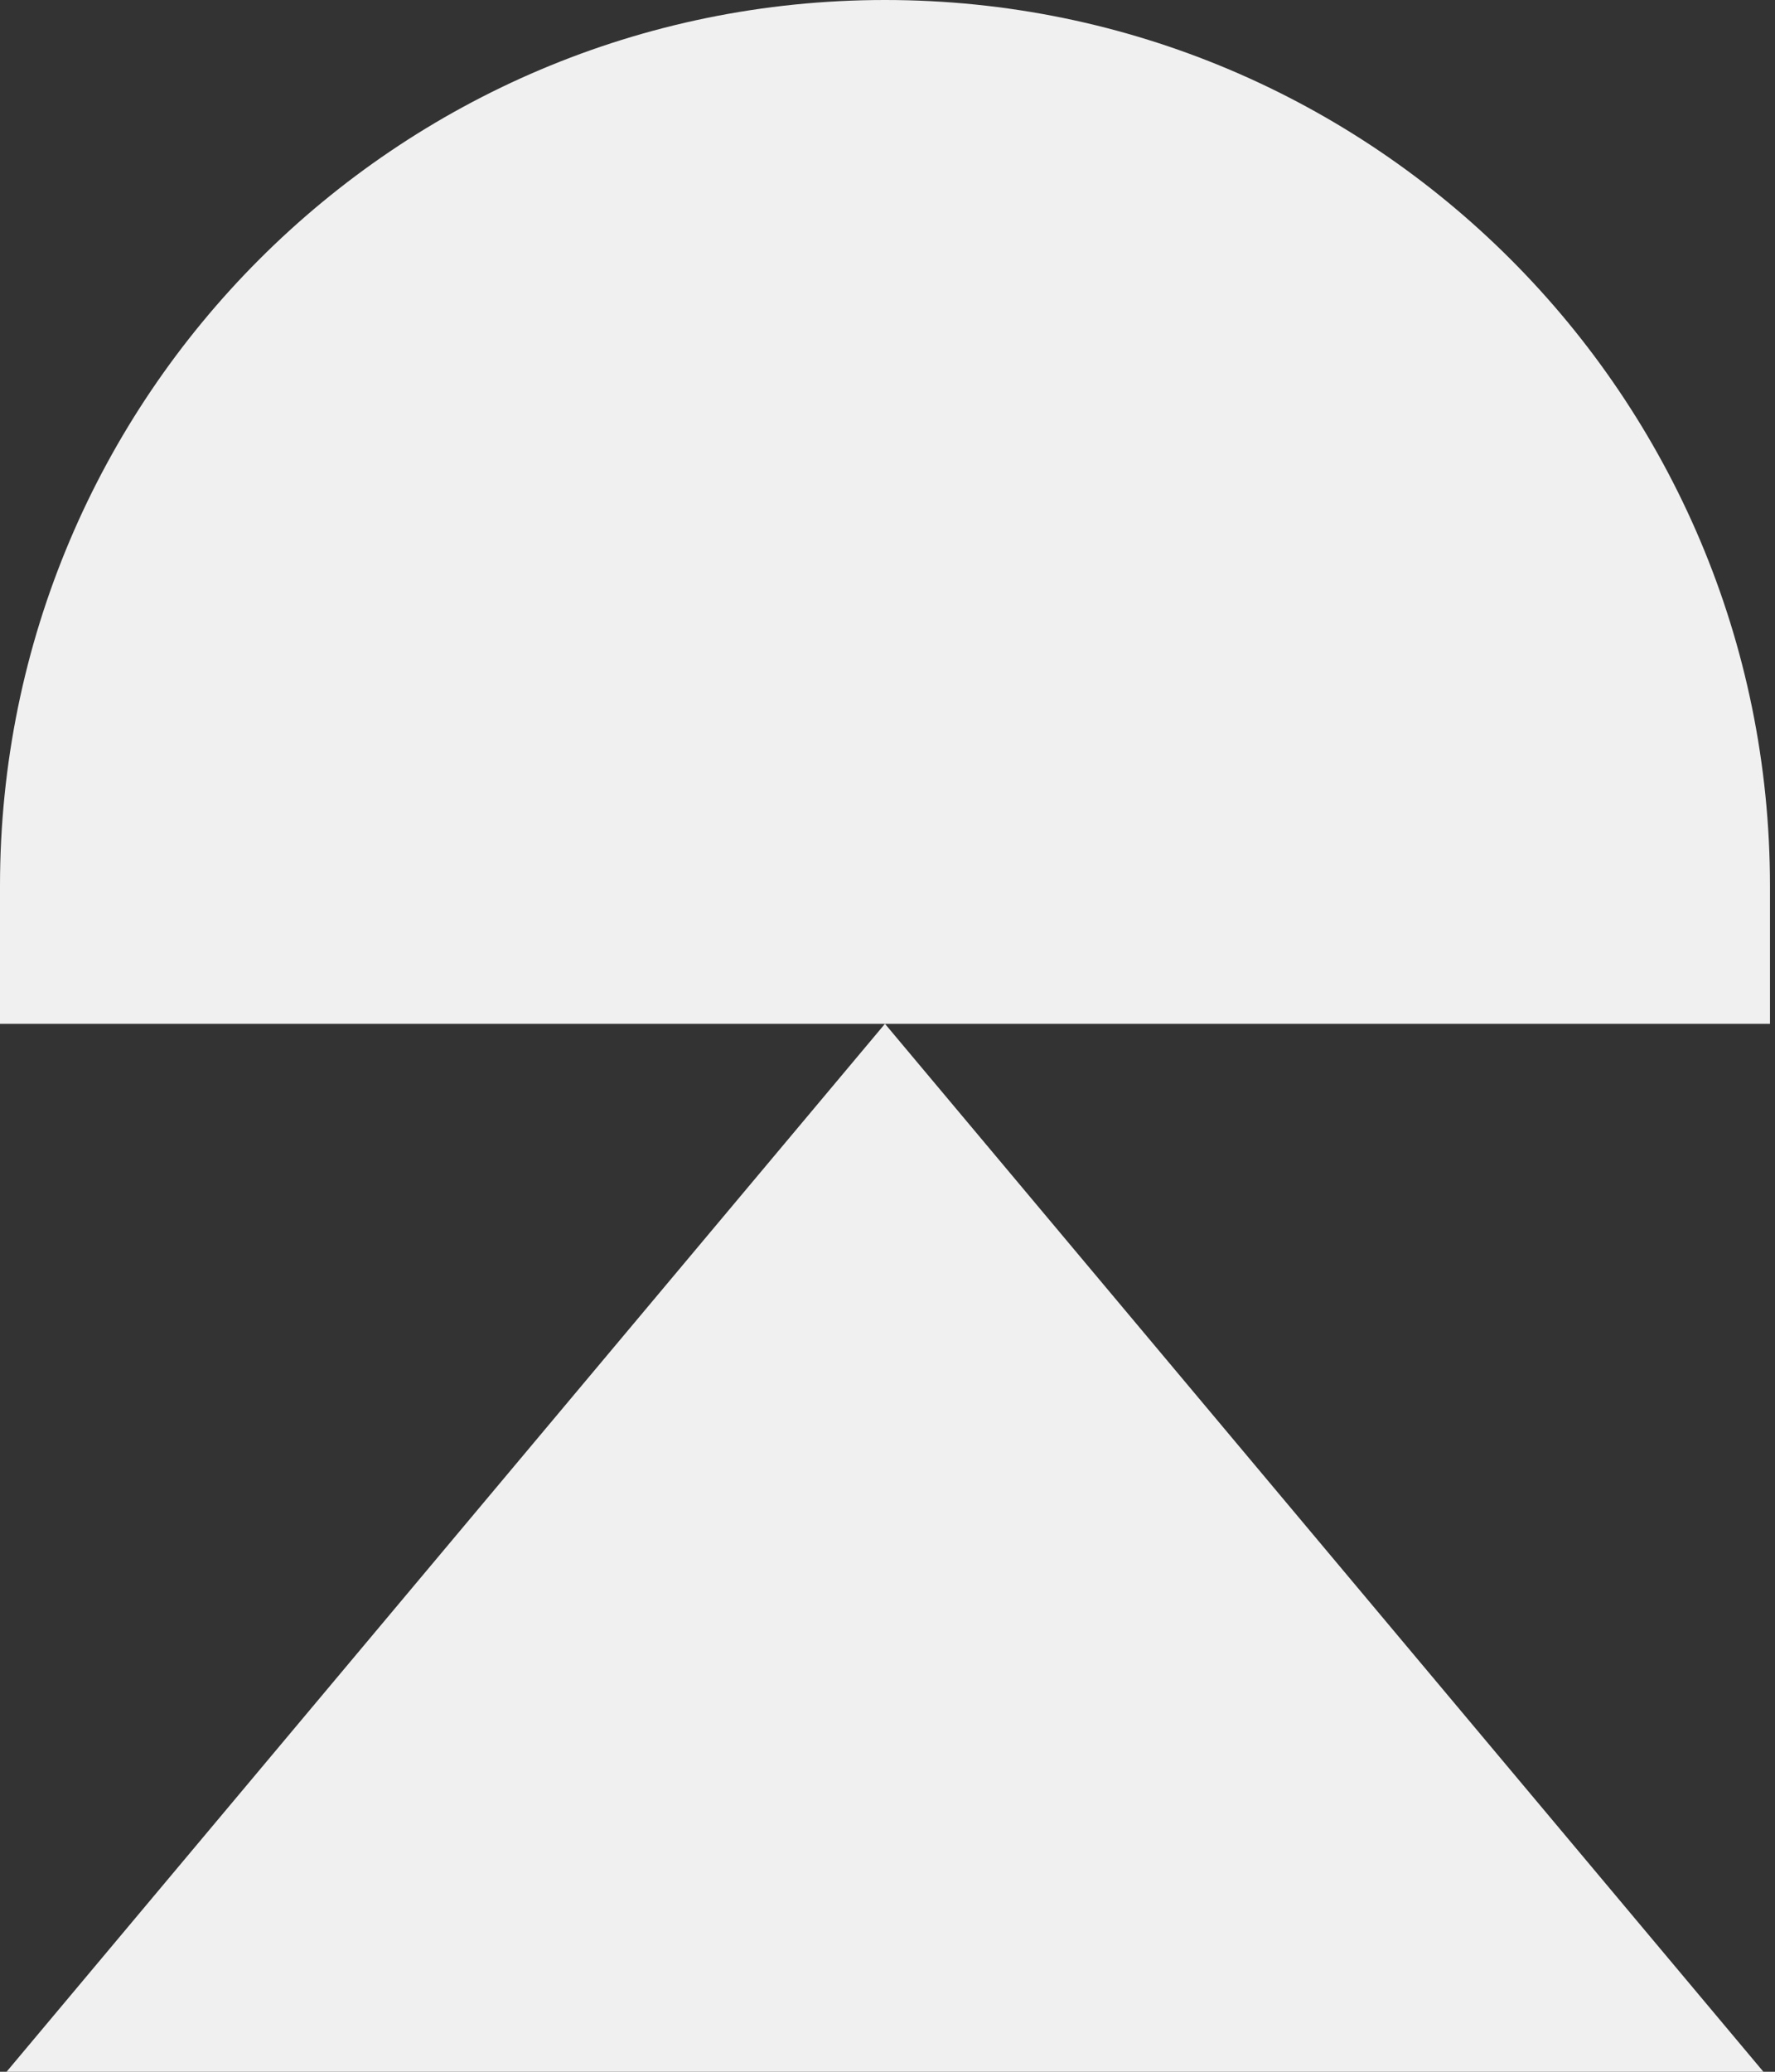 <svg width="30" height="35" viewBox="0 0 30 35" fill="none" xmlns="http://www.w3.org/2000/svg">
<rect x="0" y="0" width="30" height="35" fill="#333333" stroke="none"/>
<path d="M14.957 17.296L0.111 35H29.804L14.957 17.296Z" fill="#F0F0F0"/>
<path d="M29.915 14.966C29.915 6.701 23.219 0 14.958 0C6.696 0 0 6.701 0 14.966V17.296H29.915V14.966Z" fill="#F0F0F0"/>
</svg>
